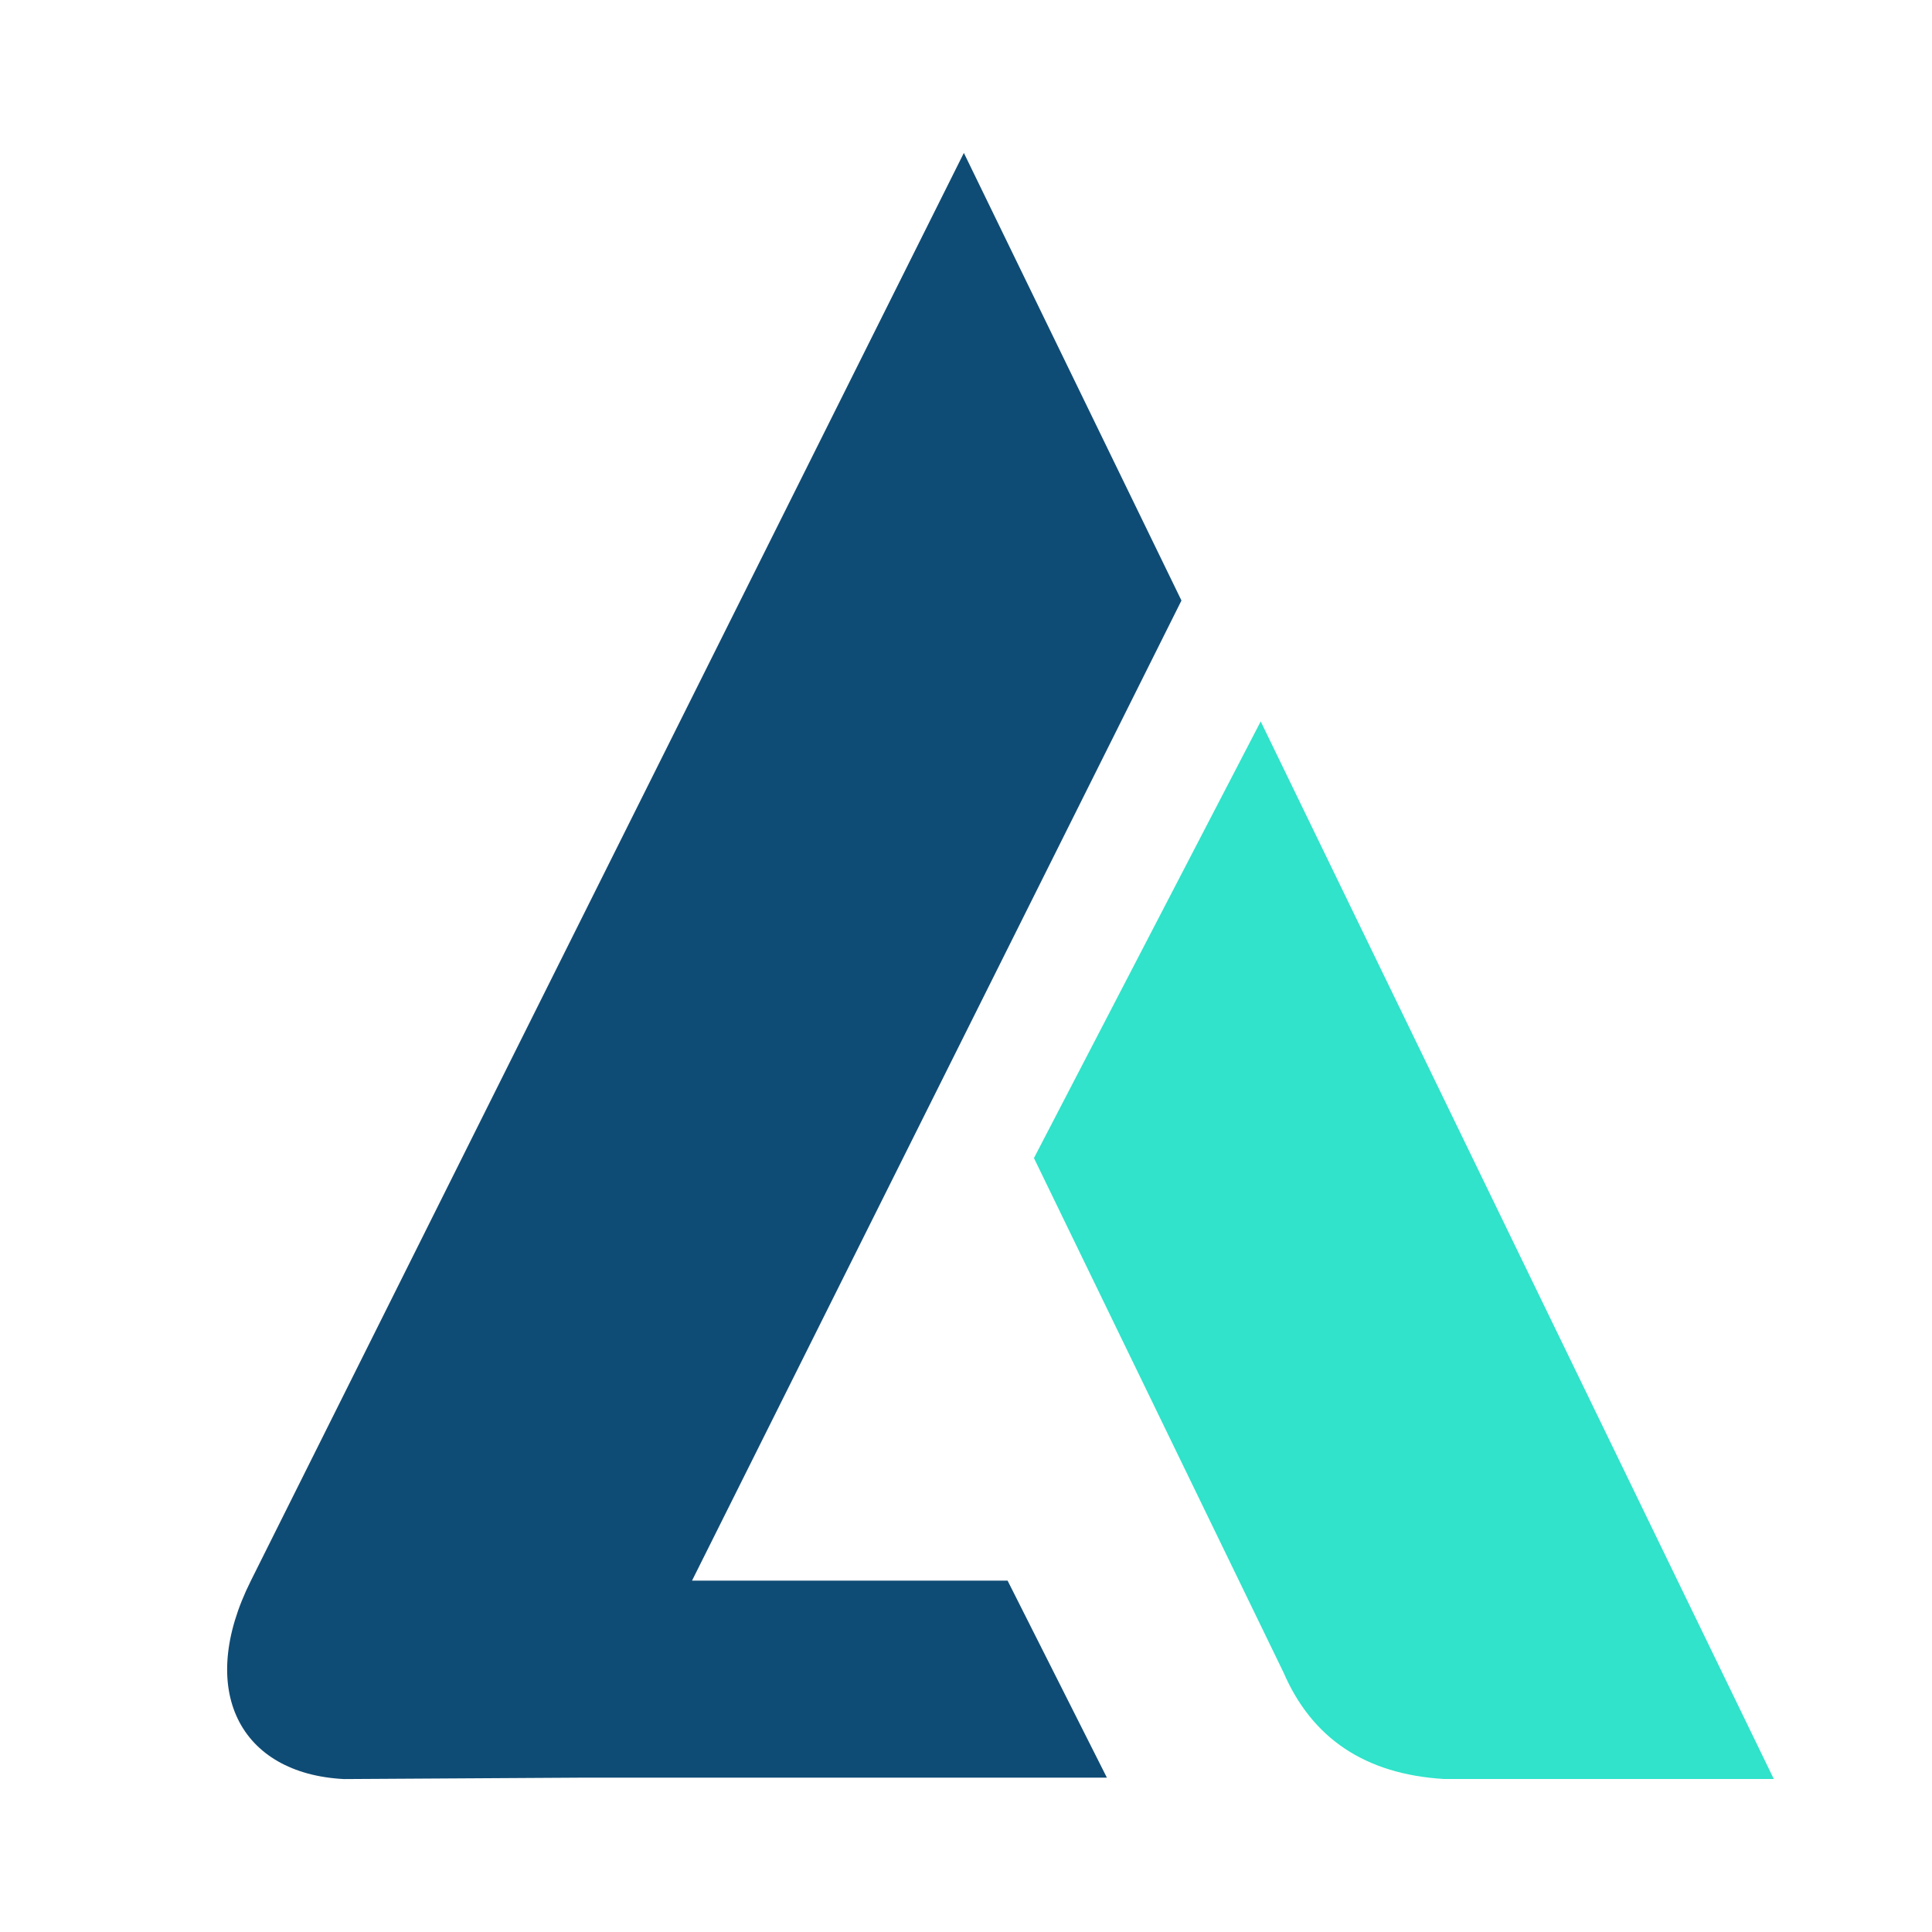 <?xml version="1.0" encoding="UTF-8" standalone="no"?>
<!DOCTYPE svg PUBLIC "-//W3C//DTD SVG 1.1//EN" "http://www.w3.org/Graphics/SVG/1.1/DTD/svg11.dtd">
<svg width="100%" height="100%" viewBox="0 0 3000 3000" version="1.1" xmlns="http://www.w3.org/2000/svg" xmlns:xlink="http://www.w3.org/1999/xlink" xml:space="preserve" xmlns:serif="http://www.serif.com/" style="fill-rule:evenodd;clip-rule:evenodd;stroke-linejoin:round;stroke-miterlimit:2;">
    <g transform="matrix(2.88,0,0,2.88,-2826.05,-1360.77)">
        <path d="M1297.45,1430.92L1166.76,1431.7C1110.57,1428.88 1086.98,1383.78 1116.55,1324.72L1500.95,554.936L1618.27,796.265L1354.38,1324.72L1524.53,1324.72L1578.06,1430.92L1297.45,1430.92Z" style="fill:rgb(15,76,117);"/>
    </g>
    <g transform="matrix(-1.047,-2.158,2.591,-1.257,1212.12,5788.08)">
        <path d="M1615.26,940.438L854.268,940.438L947.485,780.419C972.621,743.193 1008.61,725.968 1054.87,727.661L1425.01,727.661L1615.26,940.438Z" style="fill:rgb(48,227,202);"/>
    </g>
</svg>
